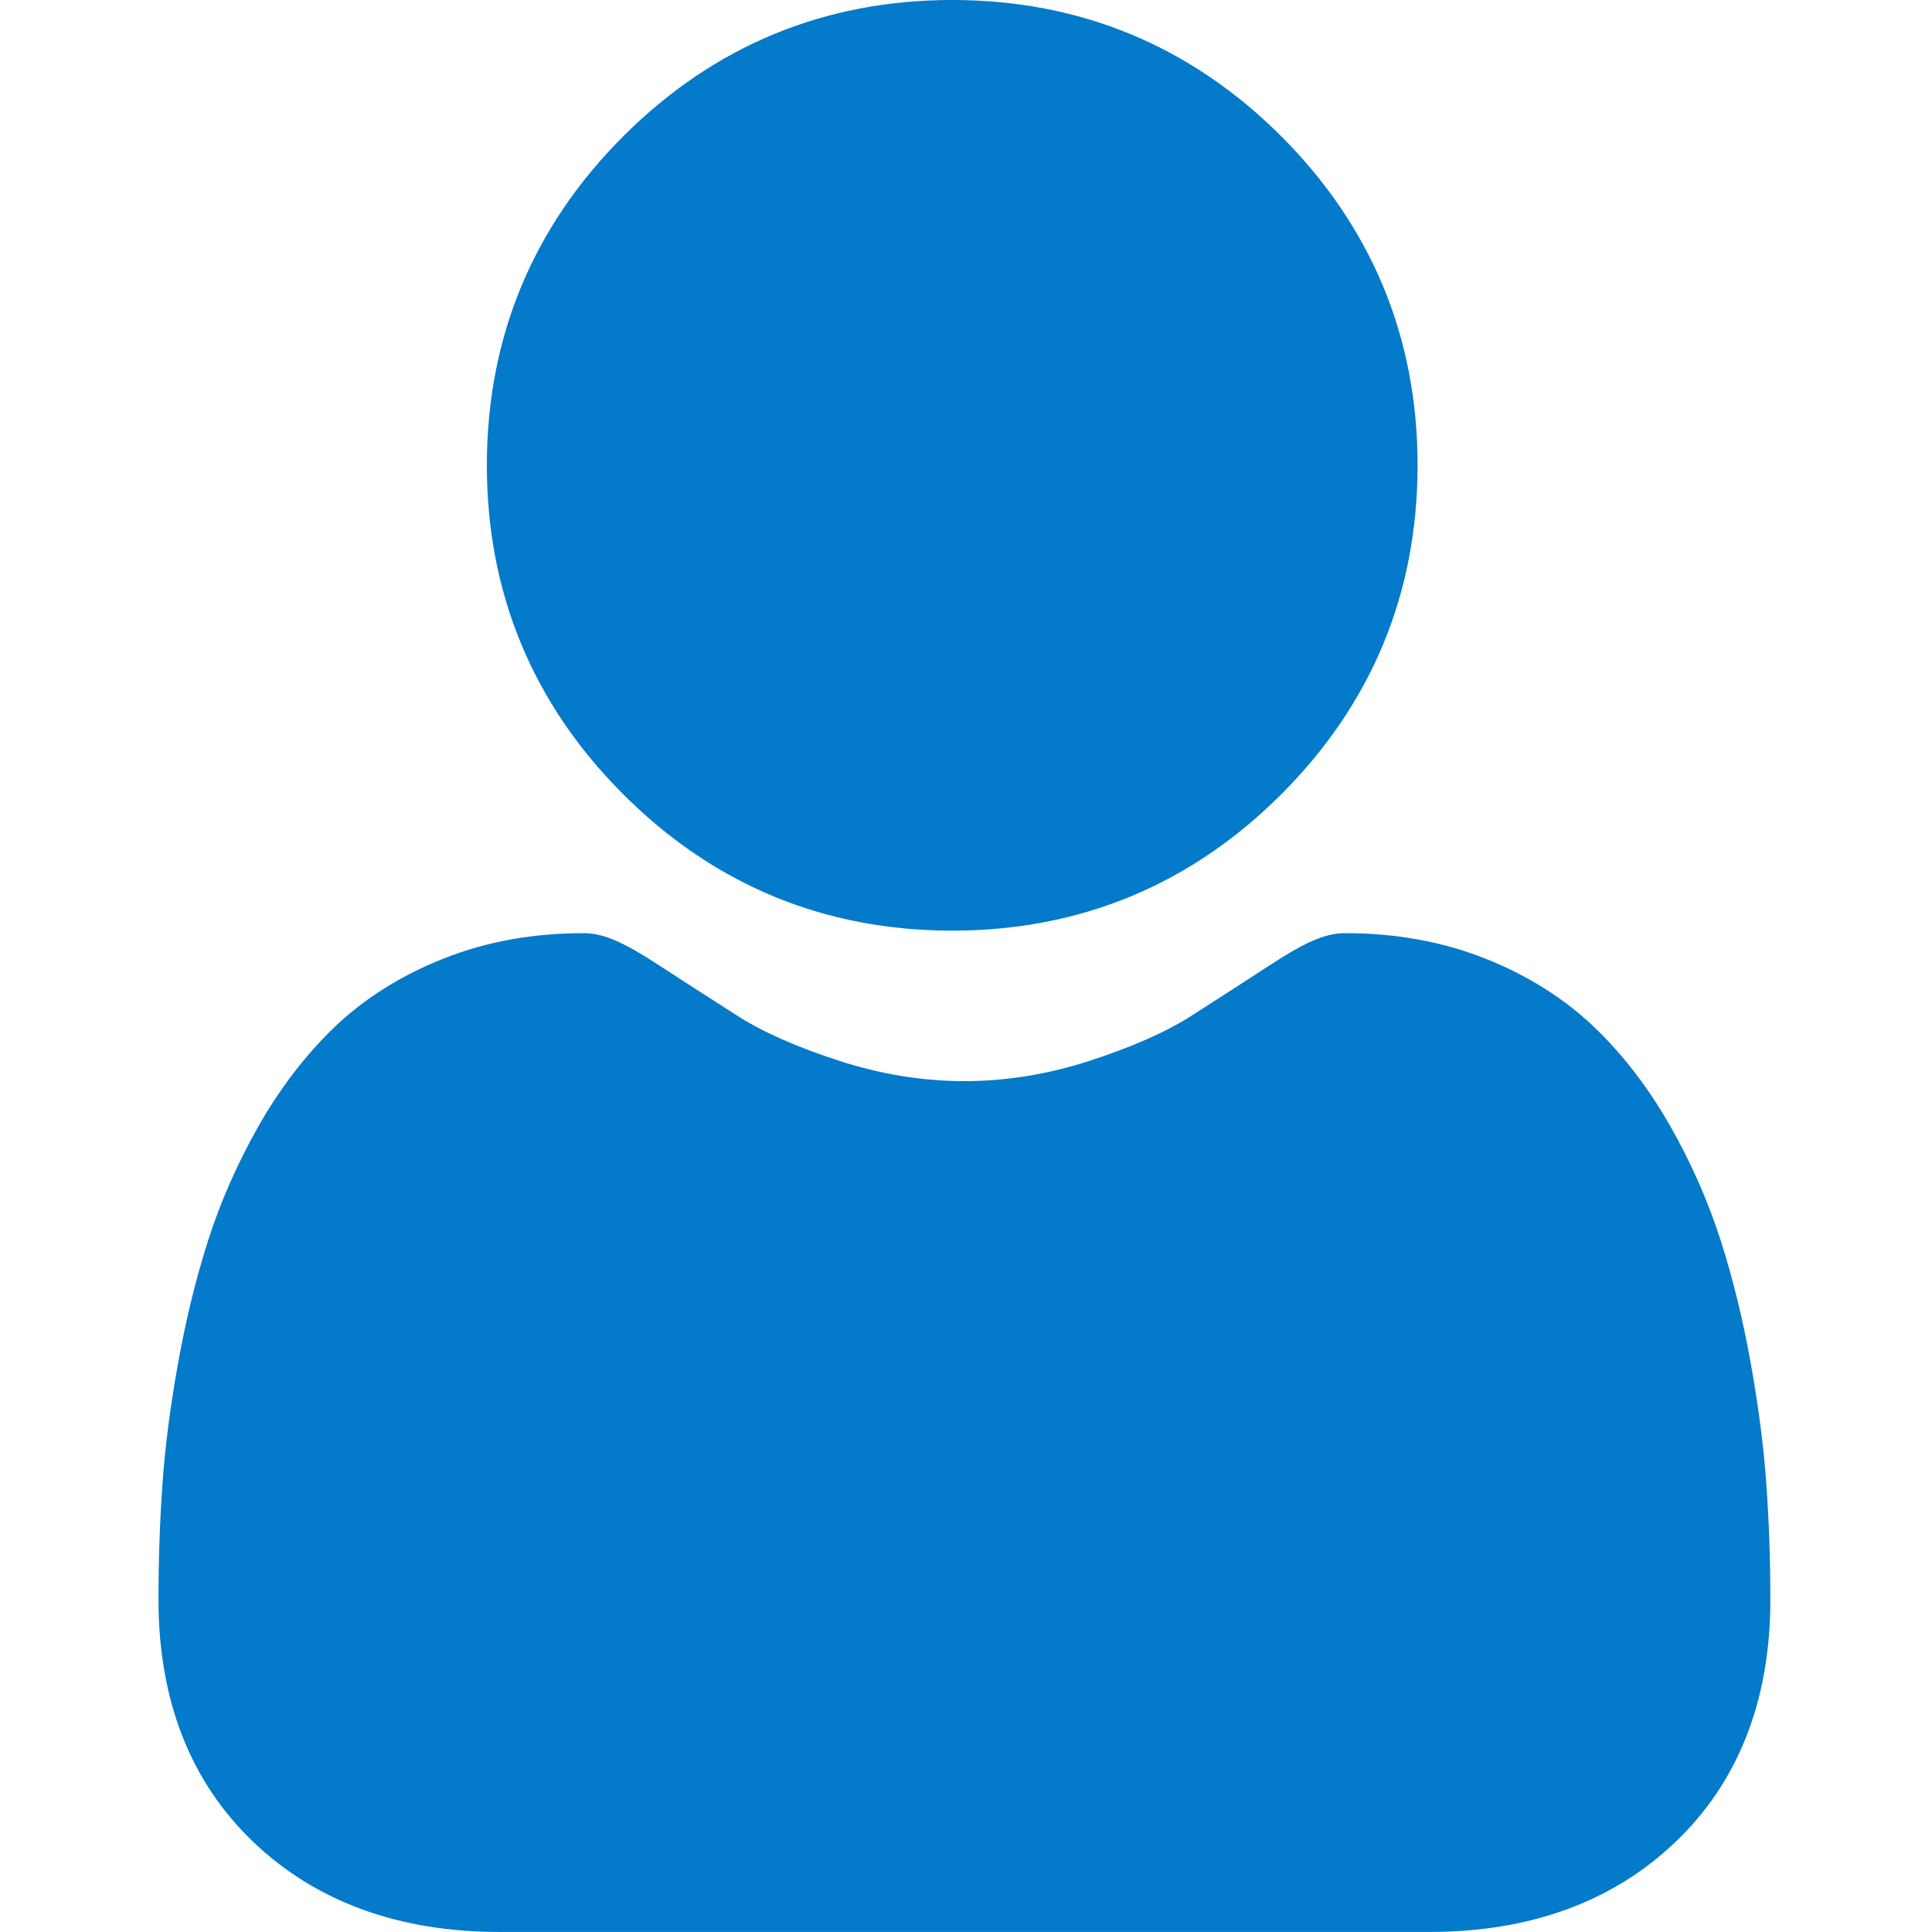 <?xml version="1.0" encoding="UTF-8"?> <svg xmlns="http://www.w3.org/2000/svg" width="30" height="30" viewBox="0 0 30 30" fill="none"> <path d="M14.786 14.451C16.771 14.451 18.491 13.739 19.895 12.334C21.3 10.93 22.012 9.211 22.012 7.225C22.012 5.24 21.3 3.522 19.895 2.116C18.49 0.712 16.771 0 14.786 0C12.801 0 11.082 0.712 9.677 2.117C8.273 3.521 7.56 5.24 7.56 7.225C7.56 9.211 8.273 10.93 9.678 12.334C11.082 13.739 12.801 14.451 14.786 14.451Z" fill="#037ACA"></path> <path d="M27.429 23.067C27.389 22.483 27.307 21.845 27.186 21.172C27.065 20.494 26.908 19.852 26.72 19.266C26.526 18.66 26.263 18.062 25.937 17.488C25.598 16.893 25.201 16.375 24.755 15.949C24.289 15.503 23.718 15.144 23.058 14.883C22.4 14.622 21.671 14.49 20.891 14.49C20.585 14.49 20.289 14.616 19.717 14.988C19.365 15.218 18.953 15.483 18.494 15.777C18.101 16.028 17.568 16.262 16.911 16.475C16.269 16.682 15.618 16.788 14.975 16.788C14.332 16.788 13.681 16.682 13.039 16.475C12.382 16.262 11.849 16.028 11.457 15.777C11.001 15.486 10.589 15.221 10.232 14.988C9.661 14.616 9.364 14.49 9.058 14.49C8.278 14.49 7.549 14.622 6.892 14.883C6.232 15.144 5.661 15.502 5.194 15.949C4.749 16.376 4.351 16.894 4.013 17.488C3.688 18.062 3.424 18.66 3.23 19.266C3.043 19.852 2.886 20.494 2.764 21.172C2.643 21.844 2.561 22.482 2.521 23.068C2.481 23.642 2.461 24.238 2.461 24.84C2.461 26.406 2.959 27.674 3.94 28.608C4.91 29.531 6.193 29.999 7.753 29.999H22.198C23.758 29.999 25.041 29.531 26.01 28.608C26.992 27.674 27.49 26.406 27.49 24.84C27.49 24.235 27.47 23.639 27.429 23.067Z" fill="#037ACA"></path> </svg> 